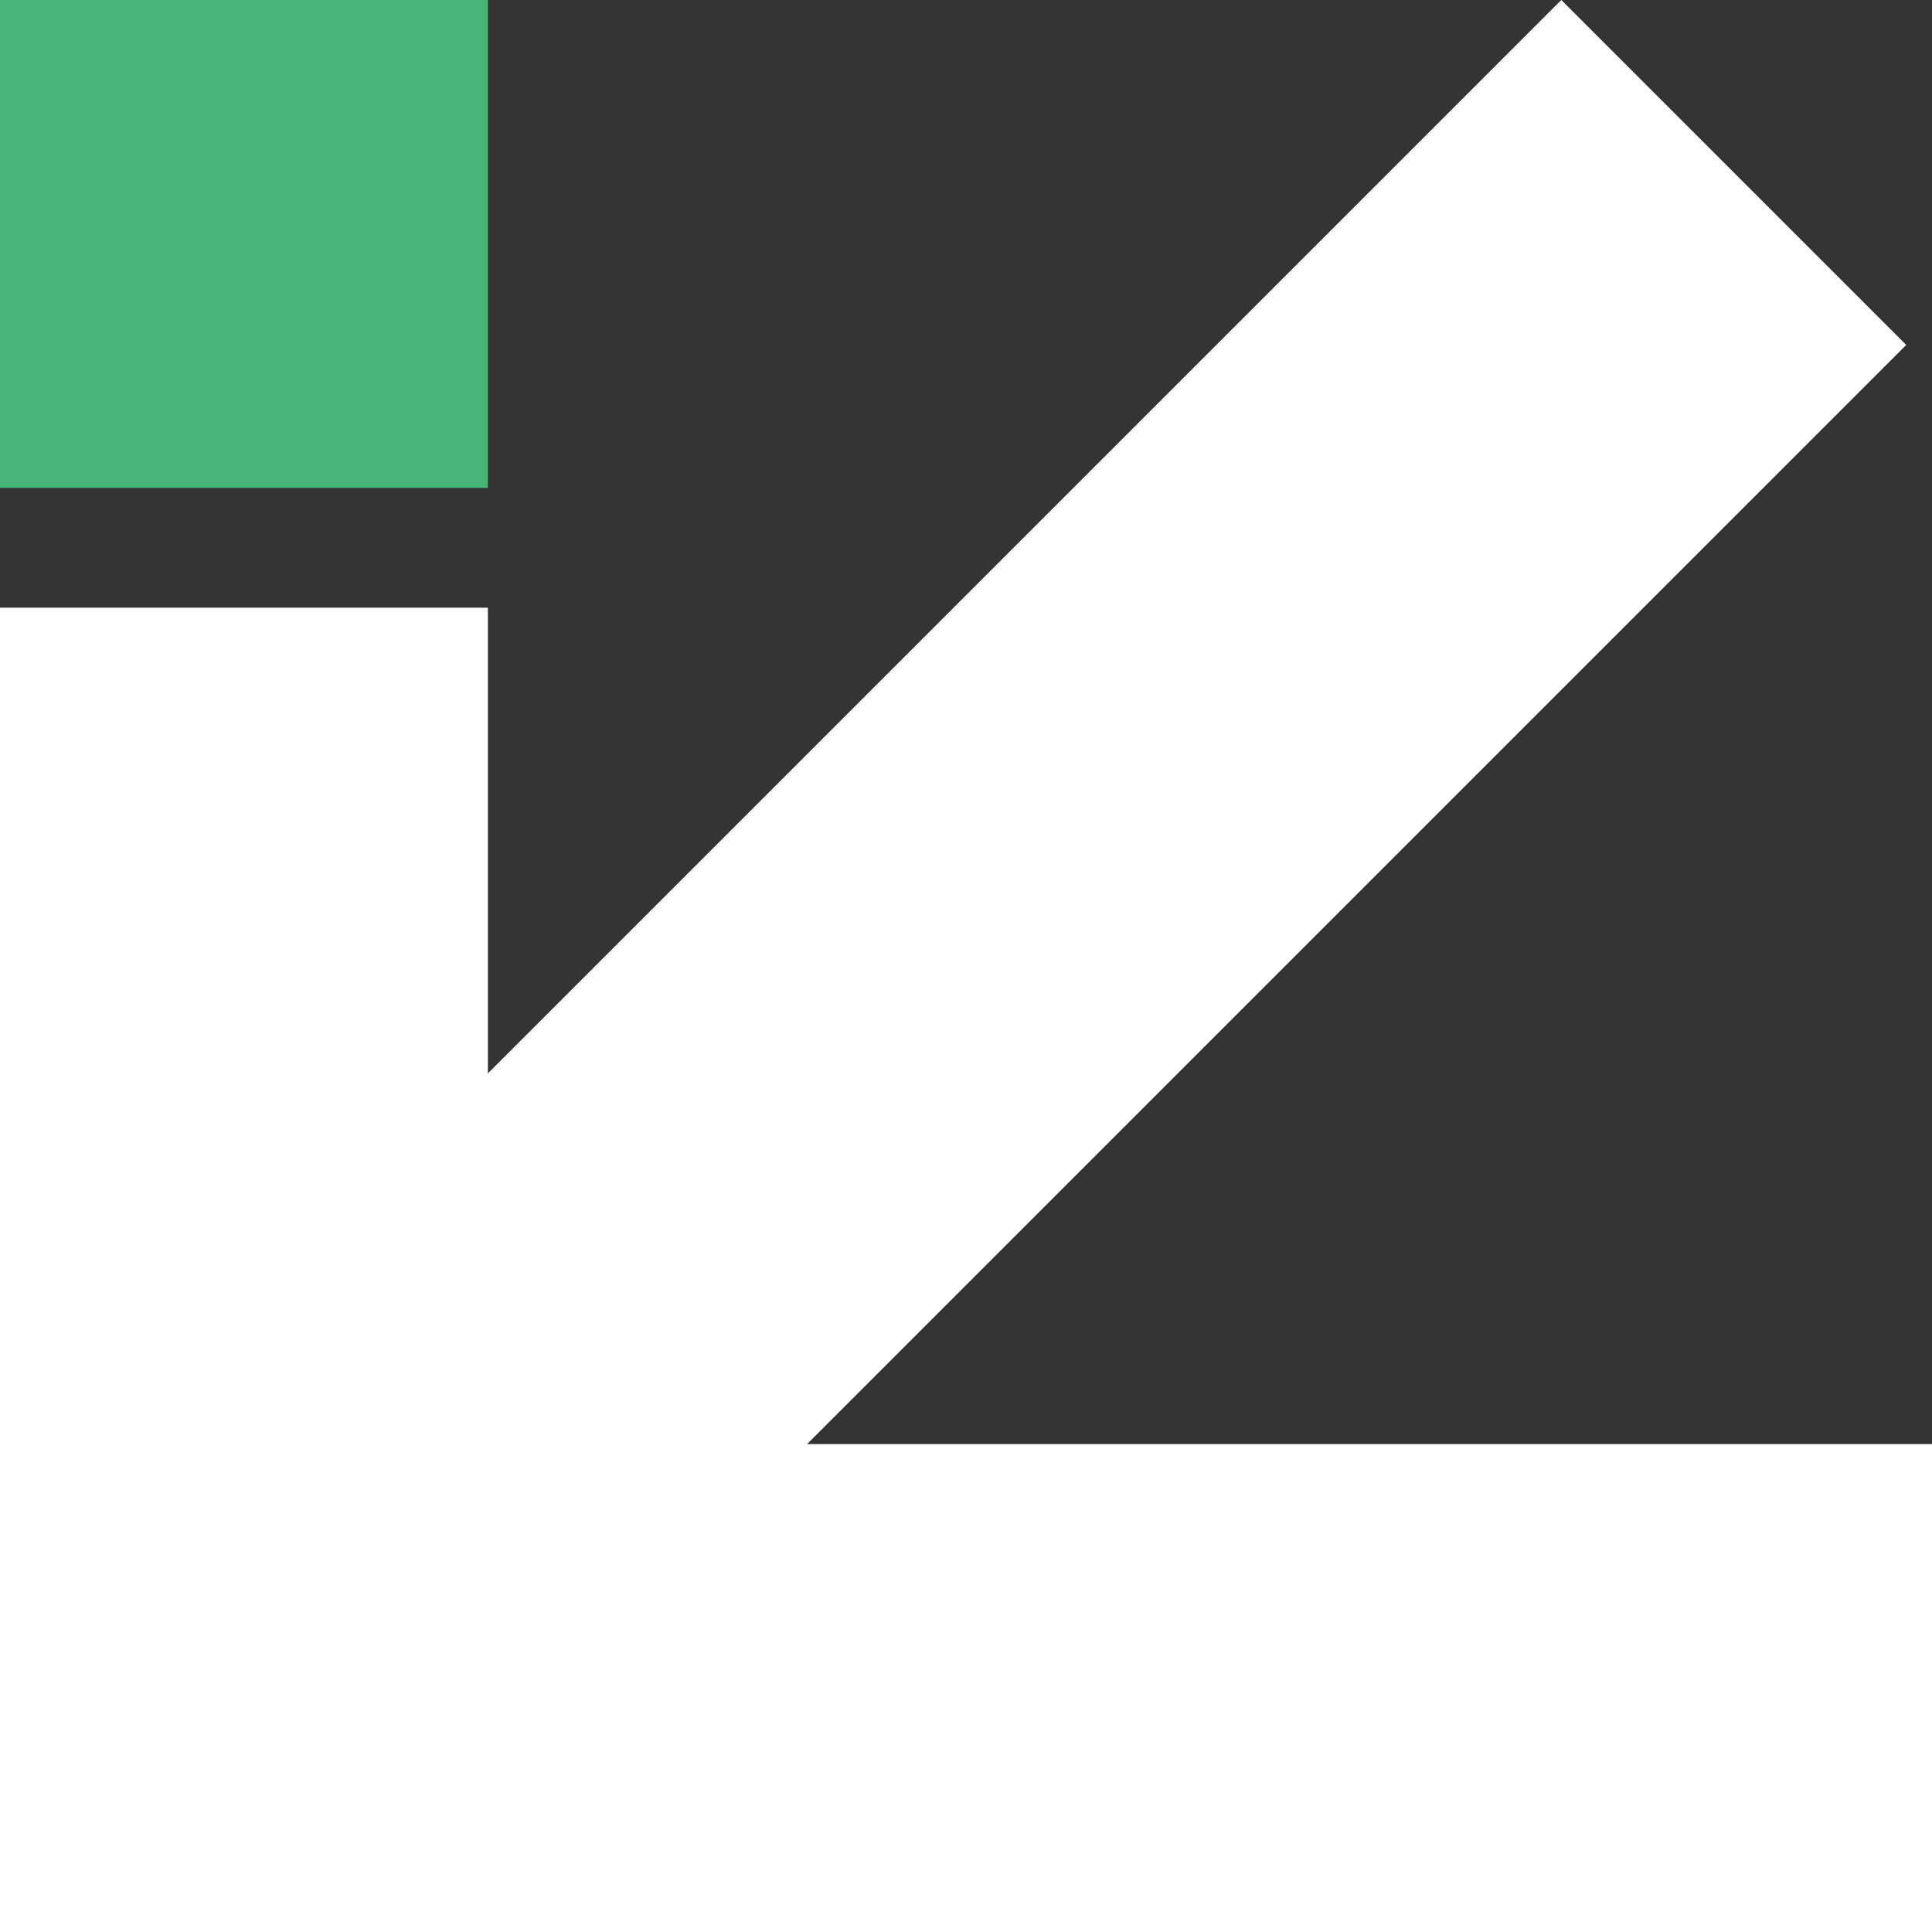 <svg id="Layer_2" data-name="Layer 2" xmlns="http://www.w3.org/2000/svg" viewBox="0 0 75 75"><rect x="0" y="0" width="75" height="75" fill="#333333" stroke="none"/><defs><style>.cls-1{fill:#47b475;}.cls-2{fill:#fff;}</style></defs><rect class="cls-1" width="18.94" height="18.94"/><polygon class="cls-2" points="31.33 56.06 74 13.39 60.61 0 18.94 41.67 18.94 23.59 0 23.59 0 56.06 0 75 18.94 75 75 75 75 56.06 31.33 56.06"/></svg>